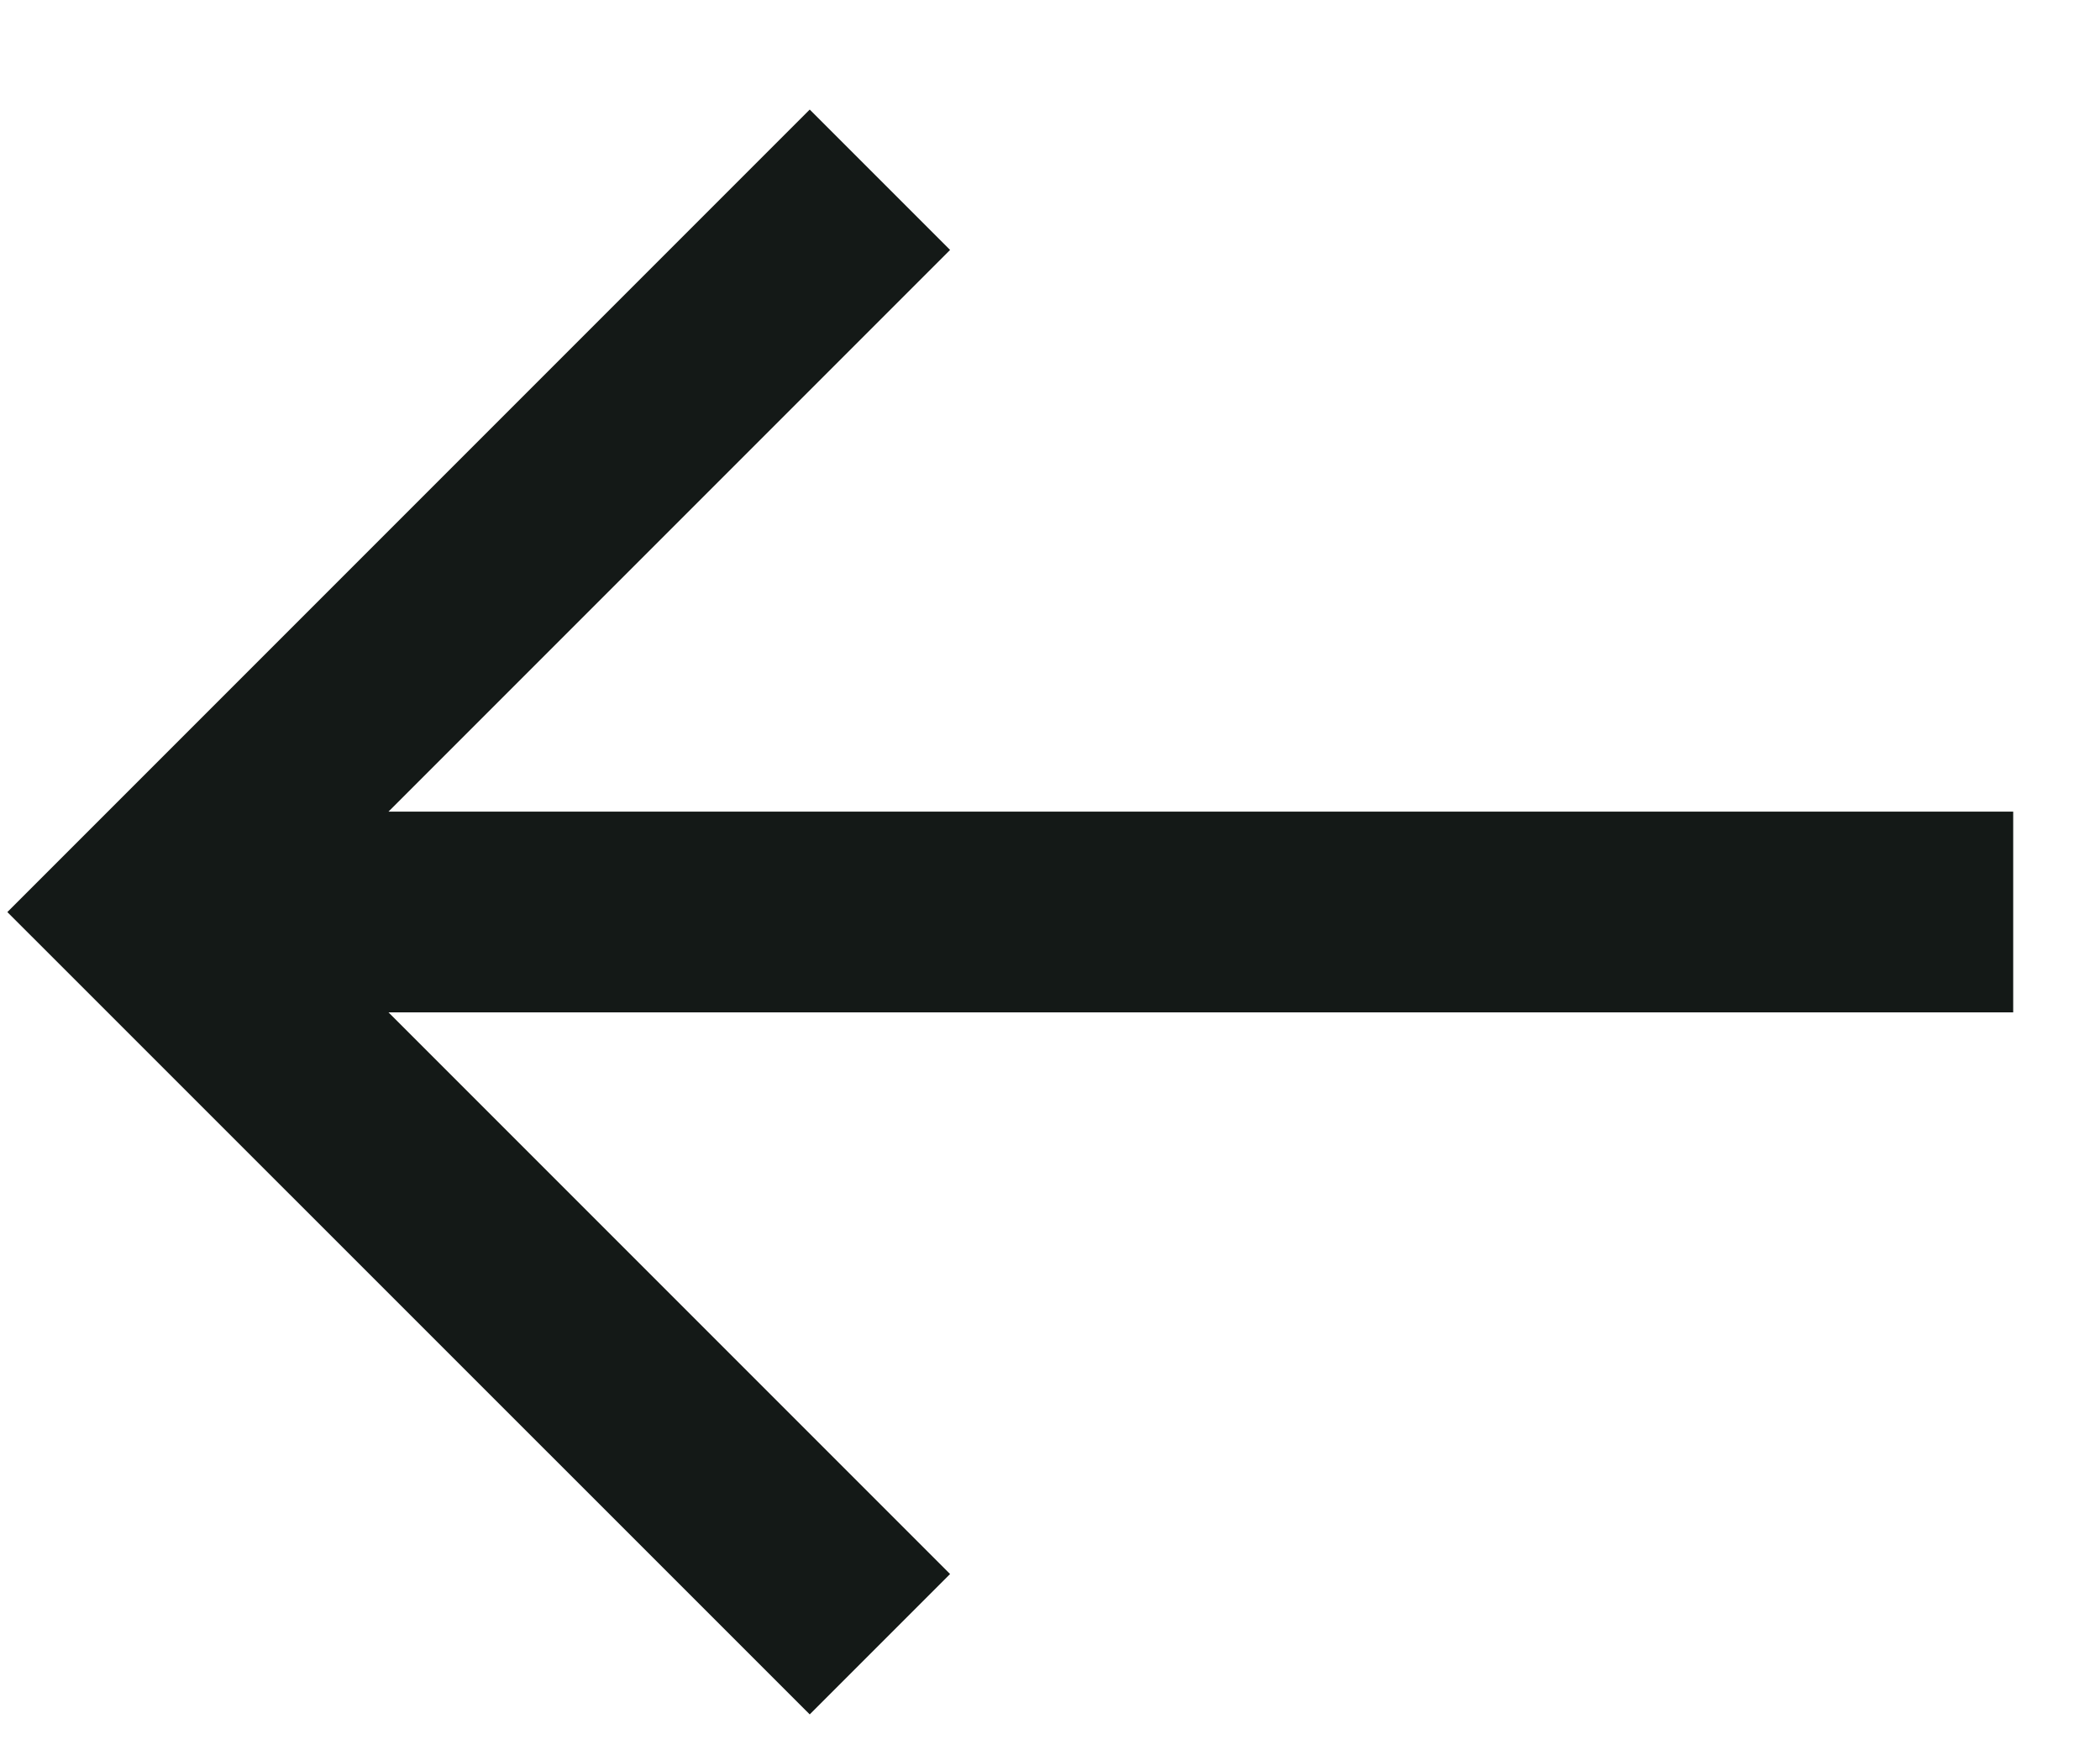 <svg width="12" height="10" viewBox="0 0 12 10" fill="none" xmlns="http://www.w3.org/2000/svg">
<path d="M4.627 0.626L5.429 1.428L2.22 4.637H11.504V5.784H2.22L5.429 8.993L4.627 9.795L0.042 5.211L4.627 0.626Z" fill="#141917"/>
</svg>
